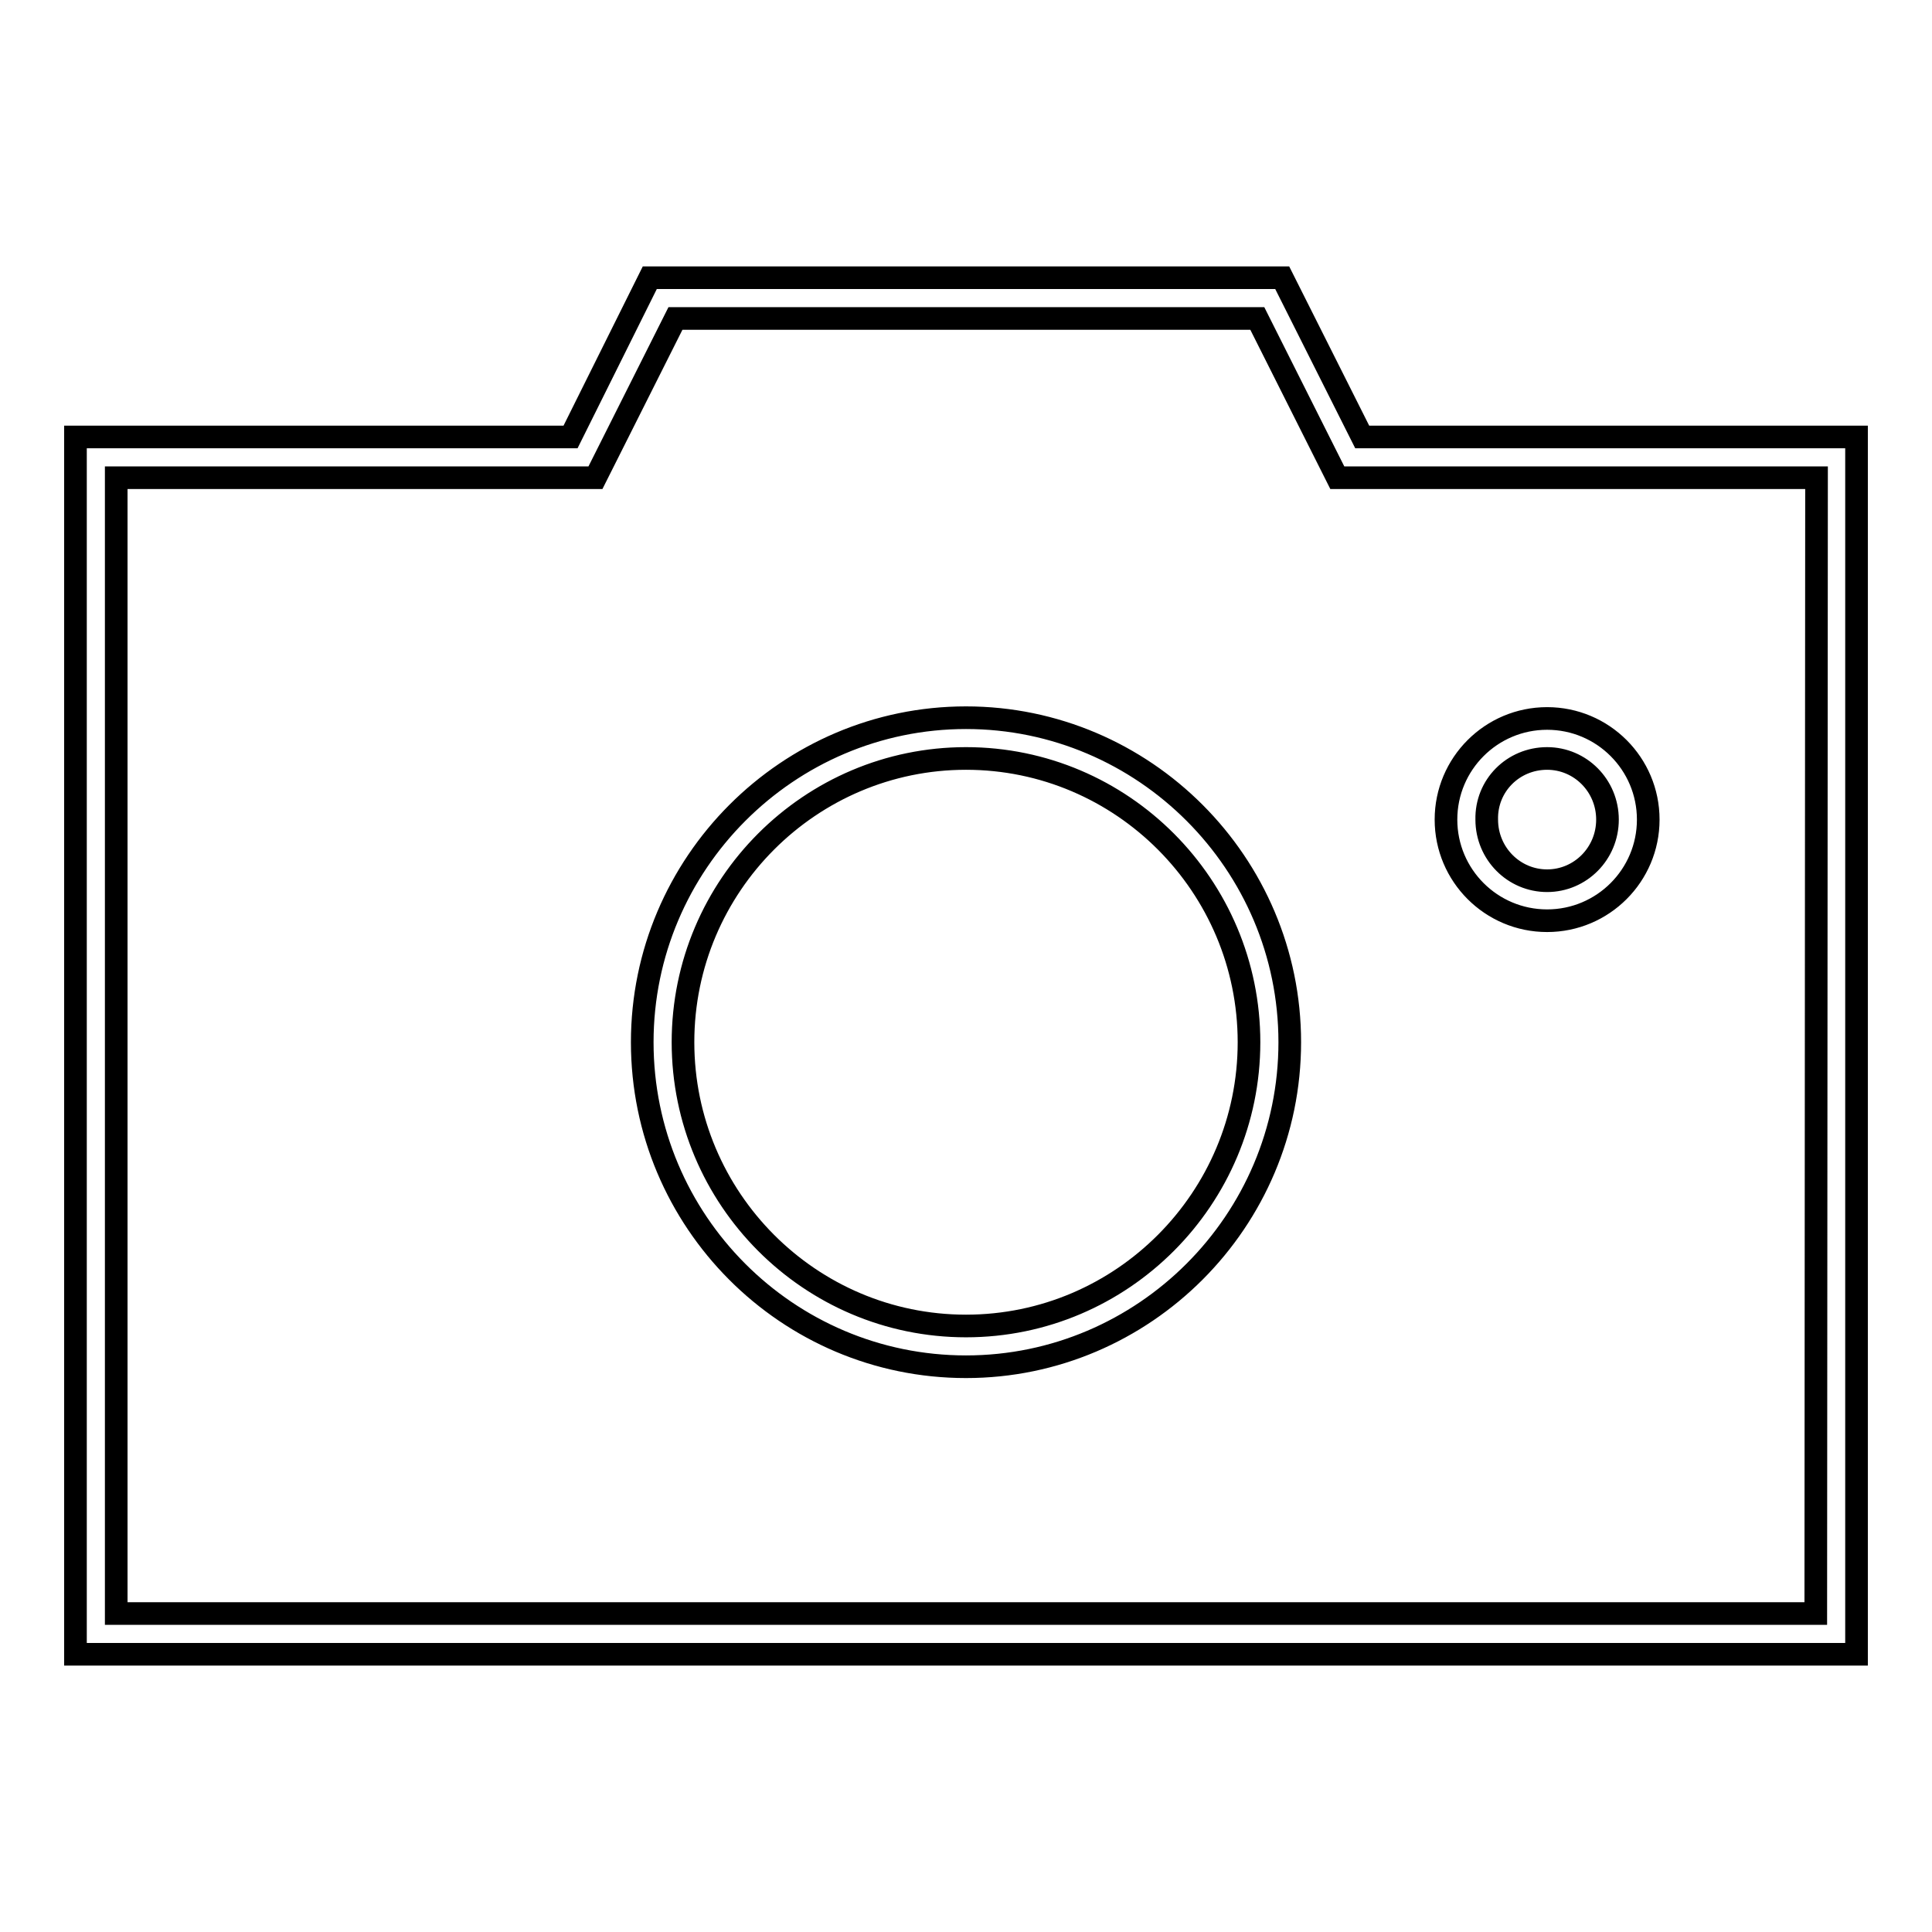<?xml version="1.0" encoding="utf-8"?>
<!-- Svg Vector Icons : http://www.onlinewebfonts.com/icon -->
<!DOCTYPE svg PUBLIC "-//W3C//DTD SVG 1.1//EN" "http://www.w3.org/Graphics/SVG/1.1/DTD/svg11.dtd">
<svg version="1.1" xmlns="http://www.w3.org/2000/svg" xmlns:xlink="http://www.w3.org/1999/xlink" x="0px" y="0px" viewBox="0 0 256 256" enable-background="new 0 0 256 256" xml:space="preserve">
<g><g><path stroke-width="3" fill-opacity="0" stroke="#000000"  d="M128,95.1c-23.6,0-42.9,19.3-42.9,43c0,23.7,19.2,43,42.9,43c23.6,0,42.9-19.3,42.9-43C170.9,114.4,151.6,95.1,128,95.1z M128,175.7c-20.7,0-37.5-16.9-37.5-37.6c0-20.8,16.9-37.6,37.5-37.6c20.7,0,37.5,16.9,37.5,37.6C165.5,158.8,148.7,175.7,128,175.7z M205,122c7.4,0,13.4-6,13.4-13.4c0-7.4-6-13.4-13.4-13.4c-7.4,0-13.4,6-13.4,13.4C191.6,116,197.6,122,205,122z M205,100.5c4.4,0,8,3.6,8,8.1c0,4.5-3.6,8.1-8,8.1s-8-3.6-8-8.1C196.9,104.1,200.5,100.5,205,100.5z M180.5,57.9l-10.6-21.1H86.1L75.6,57.9H10v161.3h236V57.9H180.5z M240.6,213.8H15.4V63.3h63.5l10.6-21.1h77.1l10.6,21.1h63.5L240.6,213.8L240.6,213.8z"/></g></g>
</svg>